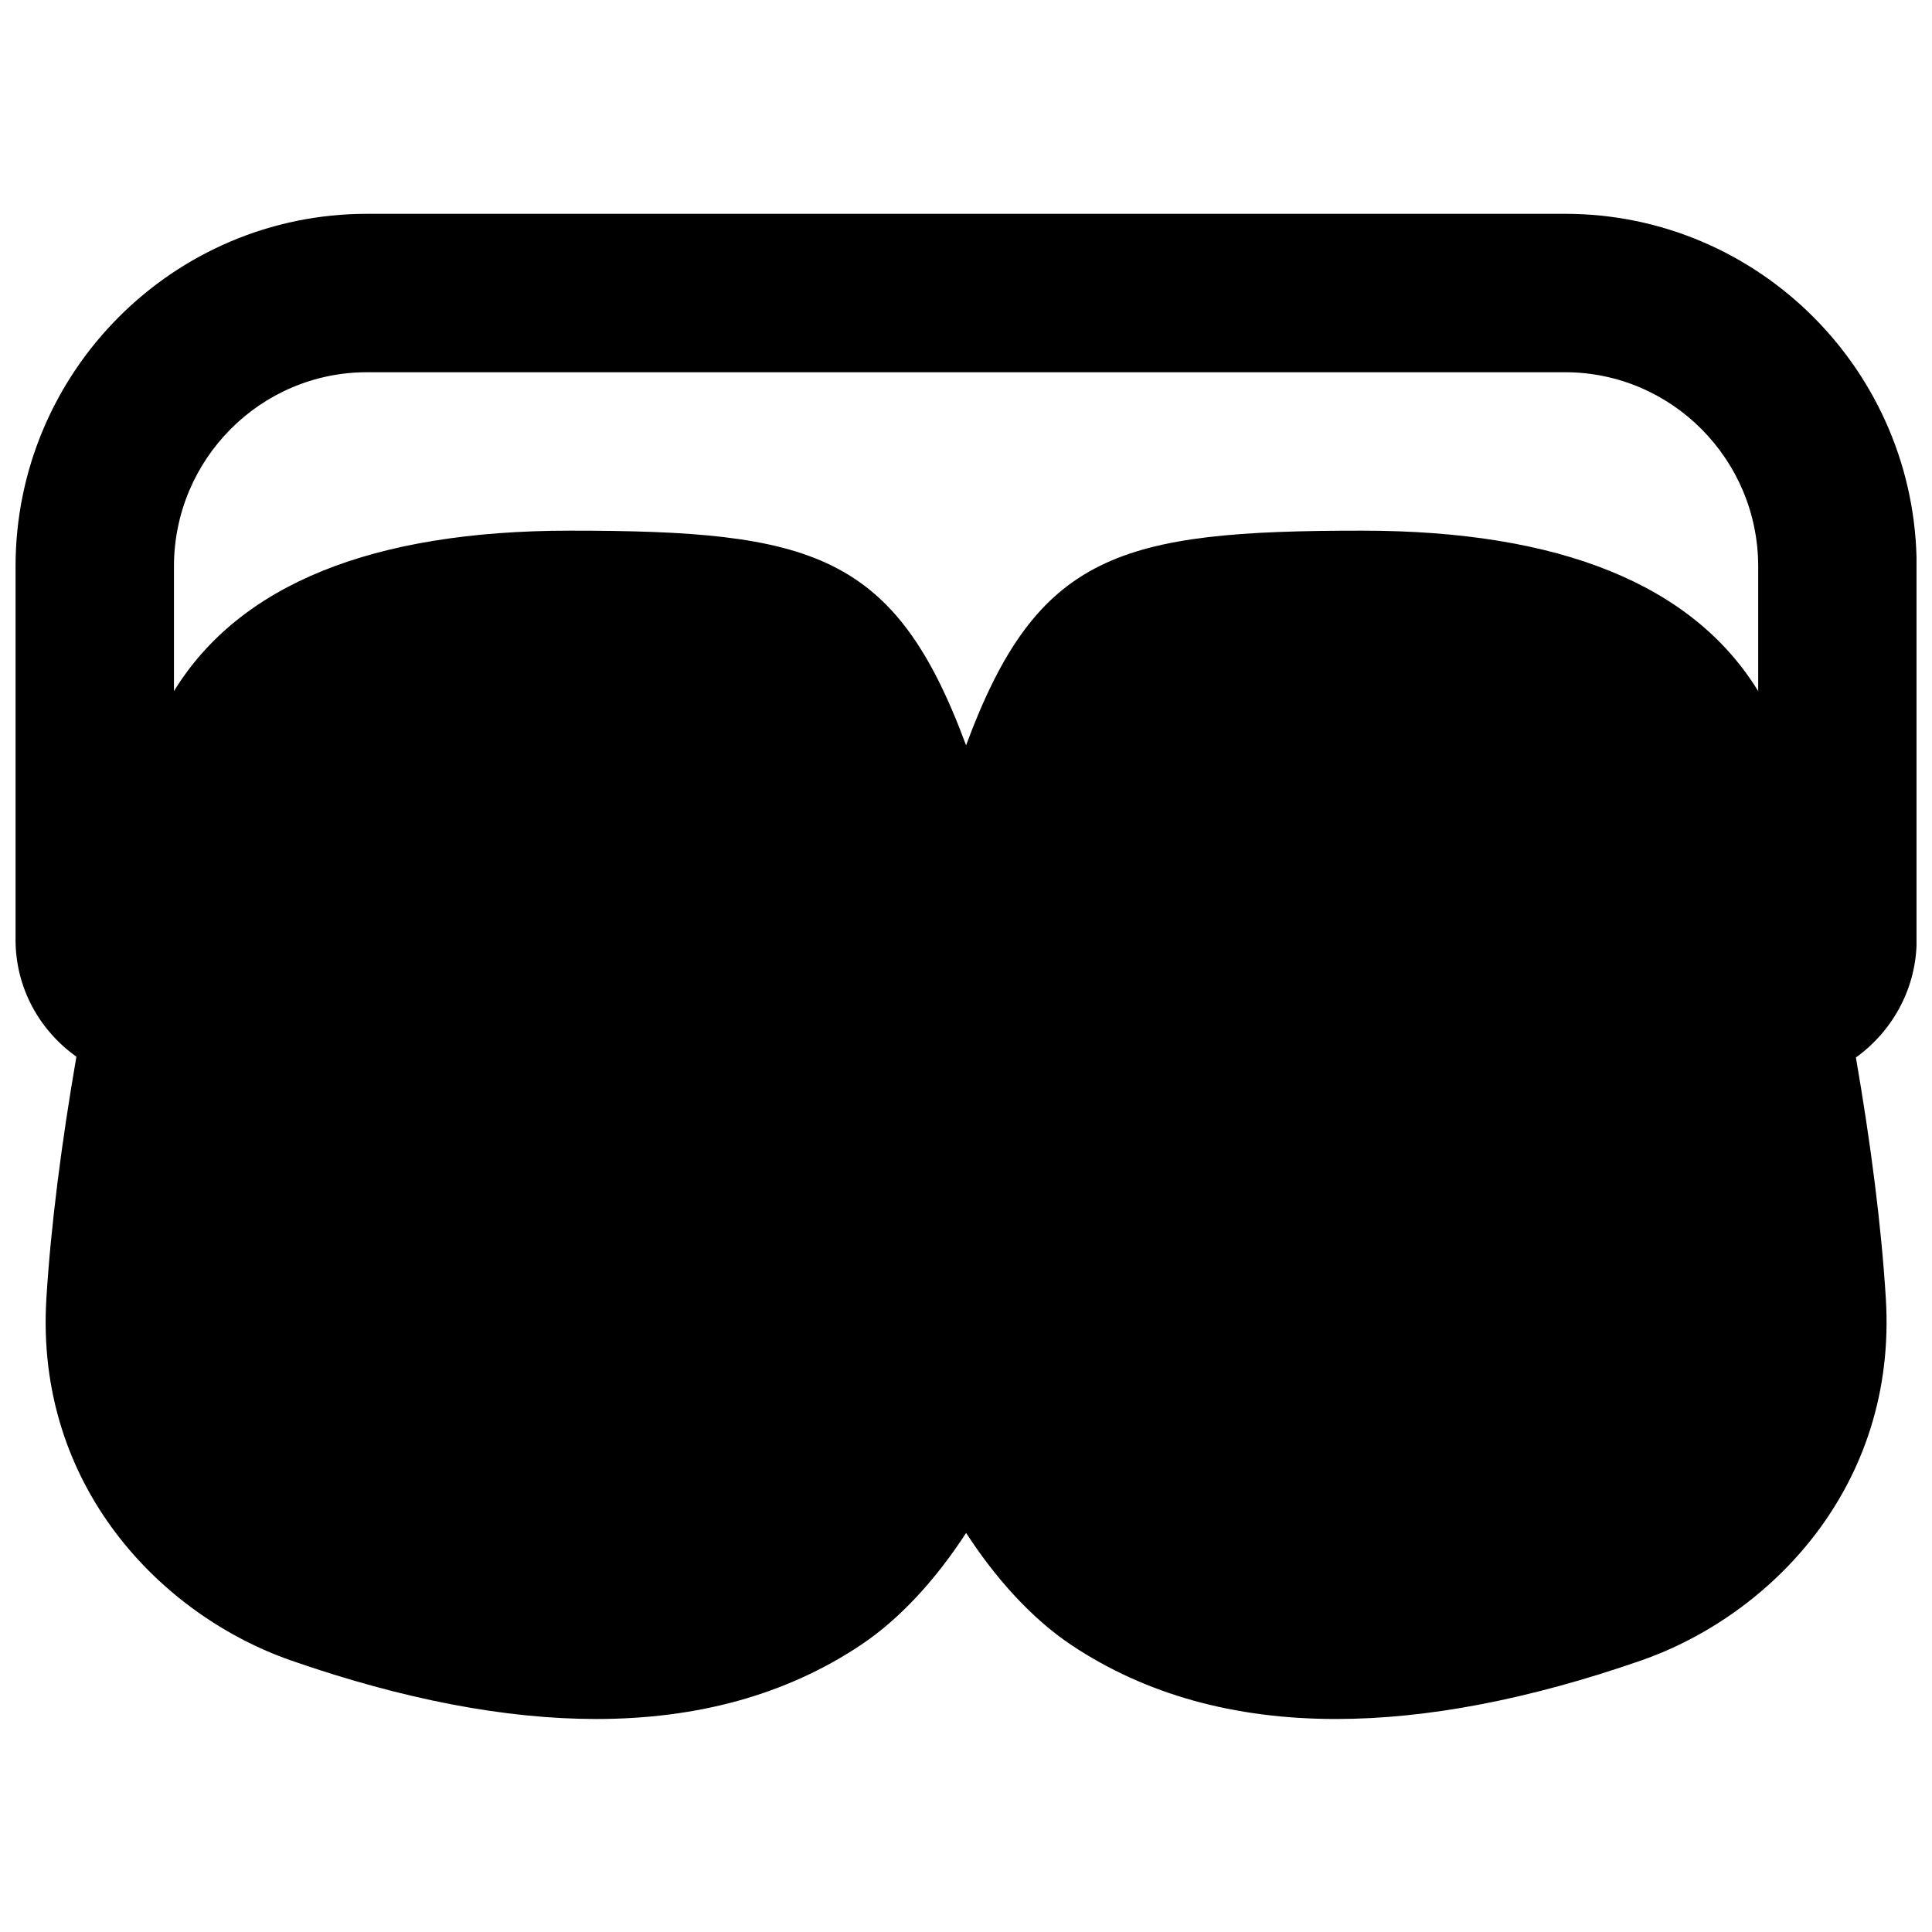 <?xml version="1.0" encoding="UTF-8"?>
<!-- Uploaded to: SVG Repo, www.svgrepo.com, Generator: SVG Repo Mixer Tools -->
<svg width="800px" height="800px" version="1.1" viewBox="144 144 512 512" xmlns="http://www.w3.org/2000/svg">
 <defs>
  <clipPath id="a">
   <path d="m148.09 200h503.81v400h-503.81z"/>
  </clipPath>
 </defs>
 <g clip-path="url(#a)">
  <path d="m190.1 294.12c0-28.402 22.945-51.473 51.16-51.473h317.5c28.215 0 51.18 23.07 51.18 51.473v33.039c-17.34-28.234-52.523-42.527-104.96-42.527-64.195 0-86.109 5.898-104.96 56.887-18.852-50.988-40.766-56.887-104.96-56.887-52.438 0-87.621 14.293-104.96 42.527zm461.83 98.914v-98.914c0-51.535-41.777-93.457-93.164-93.457h-317.5c-51.367 0-93.145 41.922-93.145 93.457v98.914c0 12.762 6.301 23.992 16.125 31.004-3.906 22.629-6.781 44.758-7.957 64.109-3.043 49.605 30.395 83.906 64.887 95.914 29.723 10.328 56.719 15.492 80.82 15.492 27.059 0 50.465-6.527 70.027-19.543 10.621-7.055 20.195-17.738 28.004-29.766 7.809 12.027 17.383 22.711 28.004 29.785 19.562 12.996 42.969 19.523 70.027 19.523 24.078 0 51.098-5.164 80.82-15.492 34.492-12.008 67.93-46.309 64.887-95.914-1.176-19.289-4.031-41.352-7.934-63.898 9.699-6.988 16.102-18.348 16.102-31.215z" fill-rule="evenodd"/>
 </g>
</svg>